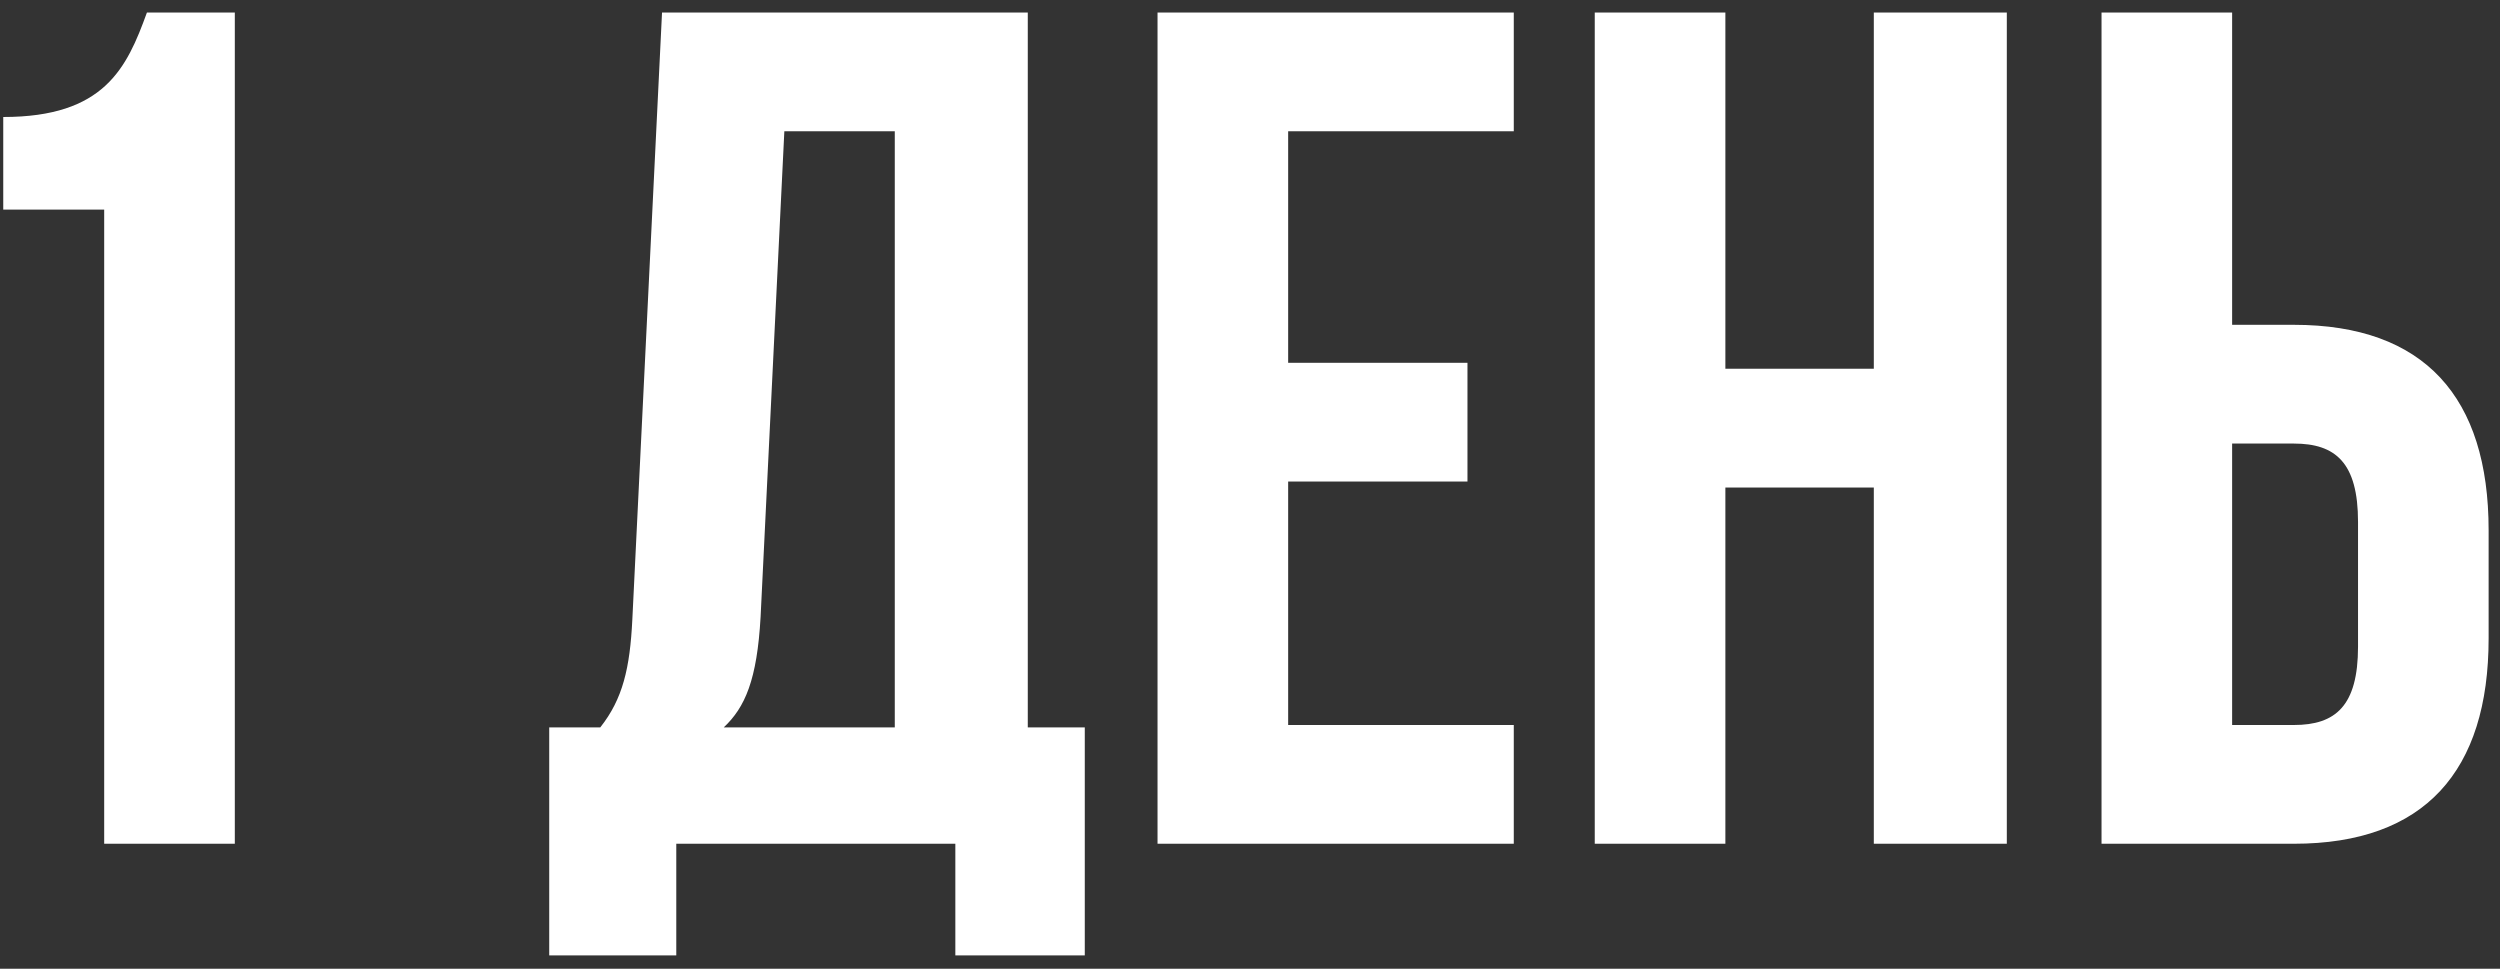 <?xml version="1.0" encoding="UTF-8"?> <svg xmlns="http://www.w3.org/2000/svg" width="80" height="31" viewBox="0 0 80 31" fill="none"><rect x="0" y="0" width="80" height="31" fill="#333333" stroke="none"/><path d="M0.104 6.708V3.744C3.334 3.744 4.056 2.186 4.702 0.4H7.514V27H3.334V6.708H0.104ZM34.713 30.572H30.571V27H21.641V30.572H17.575V23.276H19.209C19.931 22.364 20.159 21.376 20.235 19.818L21.185 0.4H32.889V23.276H34.713V30.572ZM25.099 4.2L24.339 19.742C24.225 21.756 23.845 22.63 23.161 23.276H28.633V4.2H25.099ZM41.221 4.2V11.61H46.959V15.41H41.221V23.2H48.441V27H37.041V0.4H48.441V4.2H41.221ZM55.212 15.6V27H51.032V0.4H55.212V11.8H59.962V0.4H64.218V27H59.962V15.6H55.212ZM73.404 27H67.249V0.4H71.428V10.394H73.404C77.585 10.394 79.636 12.712 79.636 16.968V20.426C79.636 24.682 77.585 27 73.404 27ZM71.428 23.2H73.404C74.734 23.2 75.457 22.592 75.457 20.692V16.702C75.457 14.802 74.734 14.194 73.404 14.194H71.428V23.2Z" fill="white"></path></svg> 